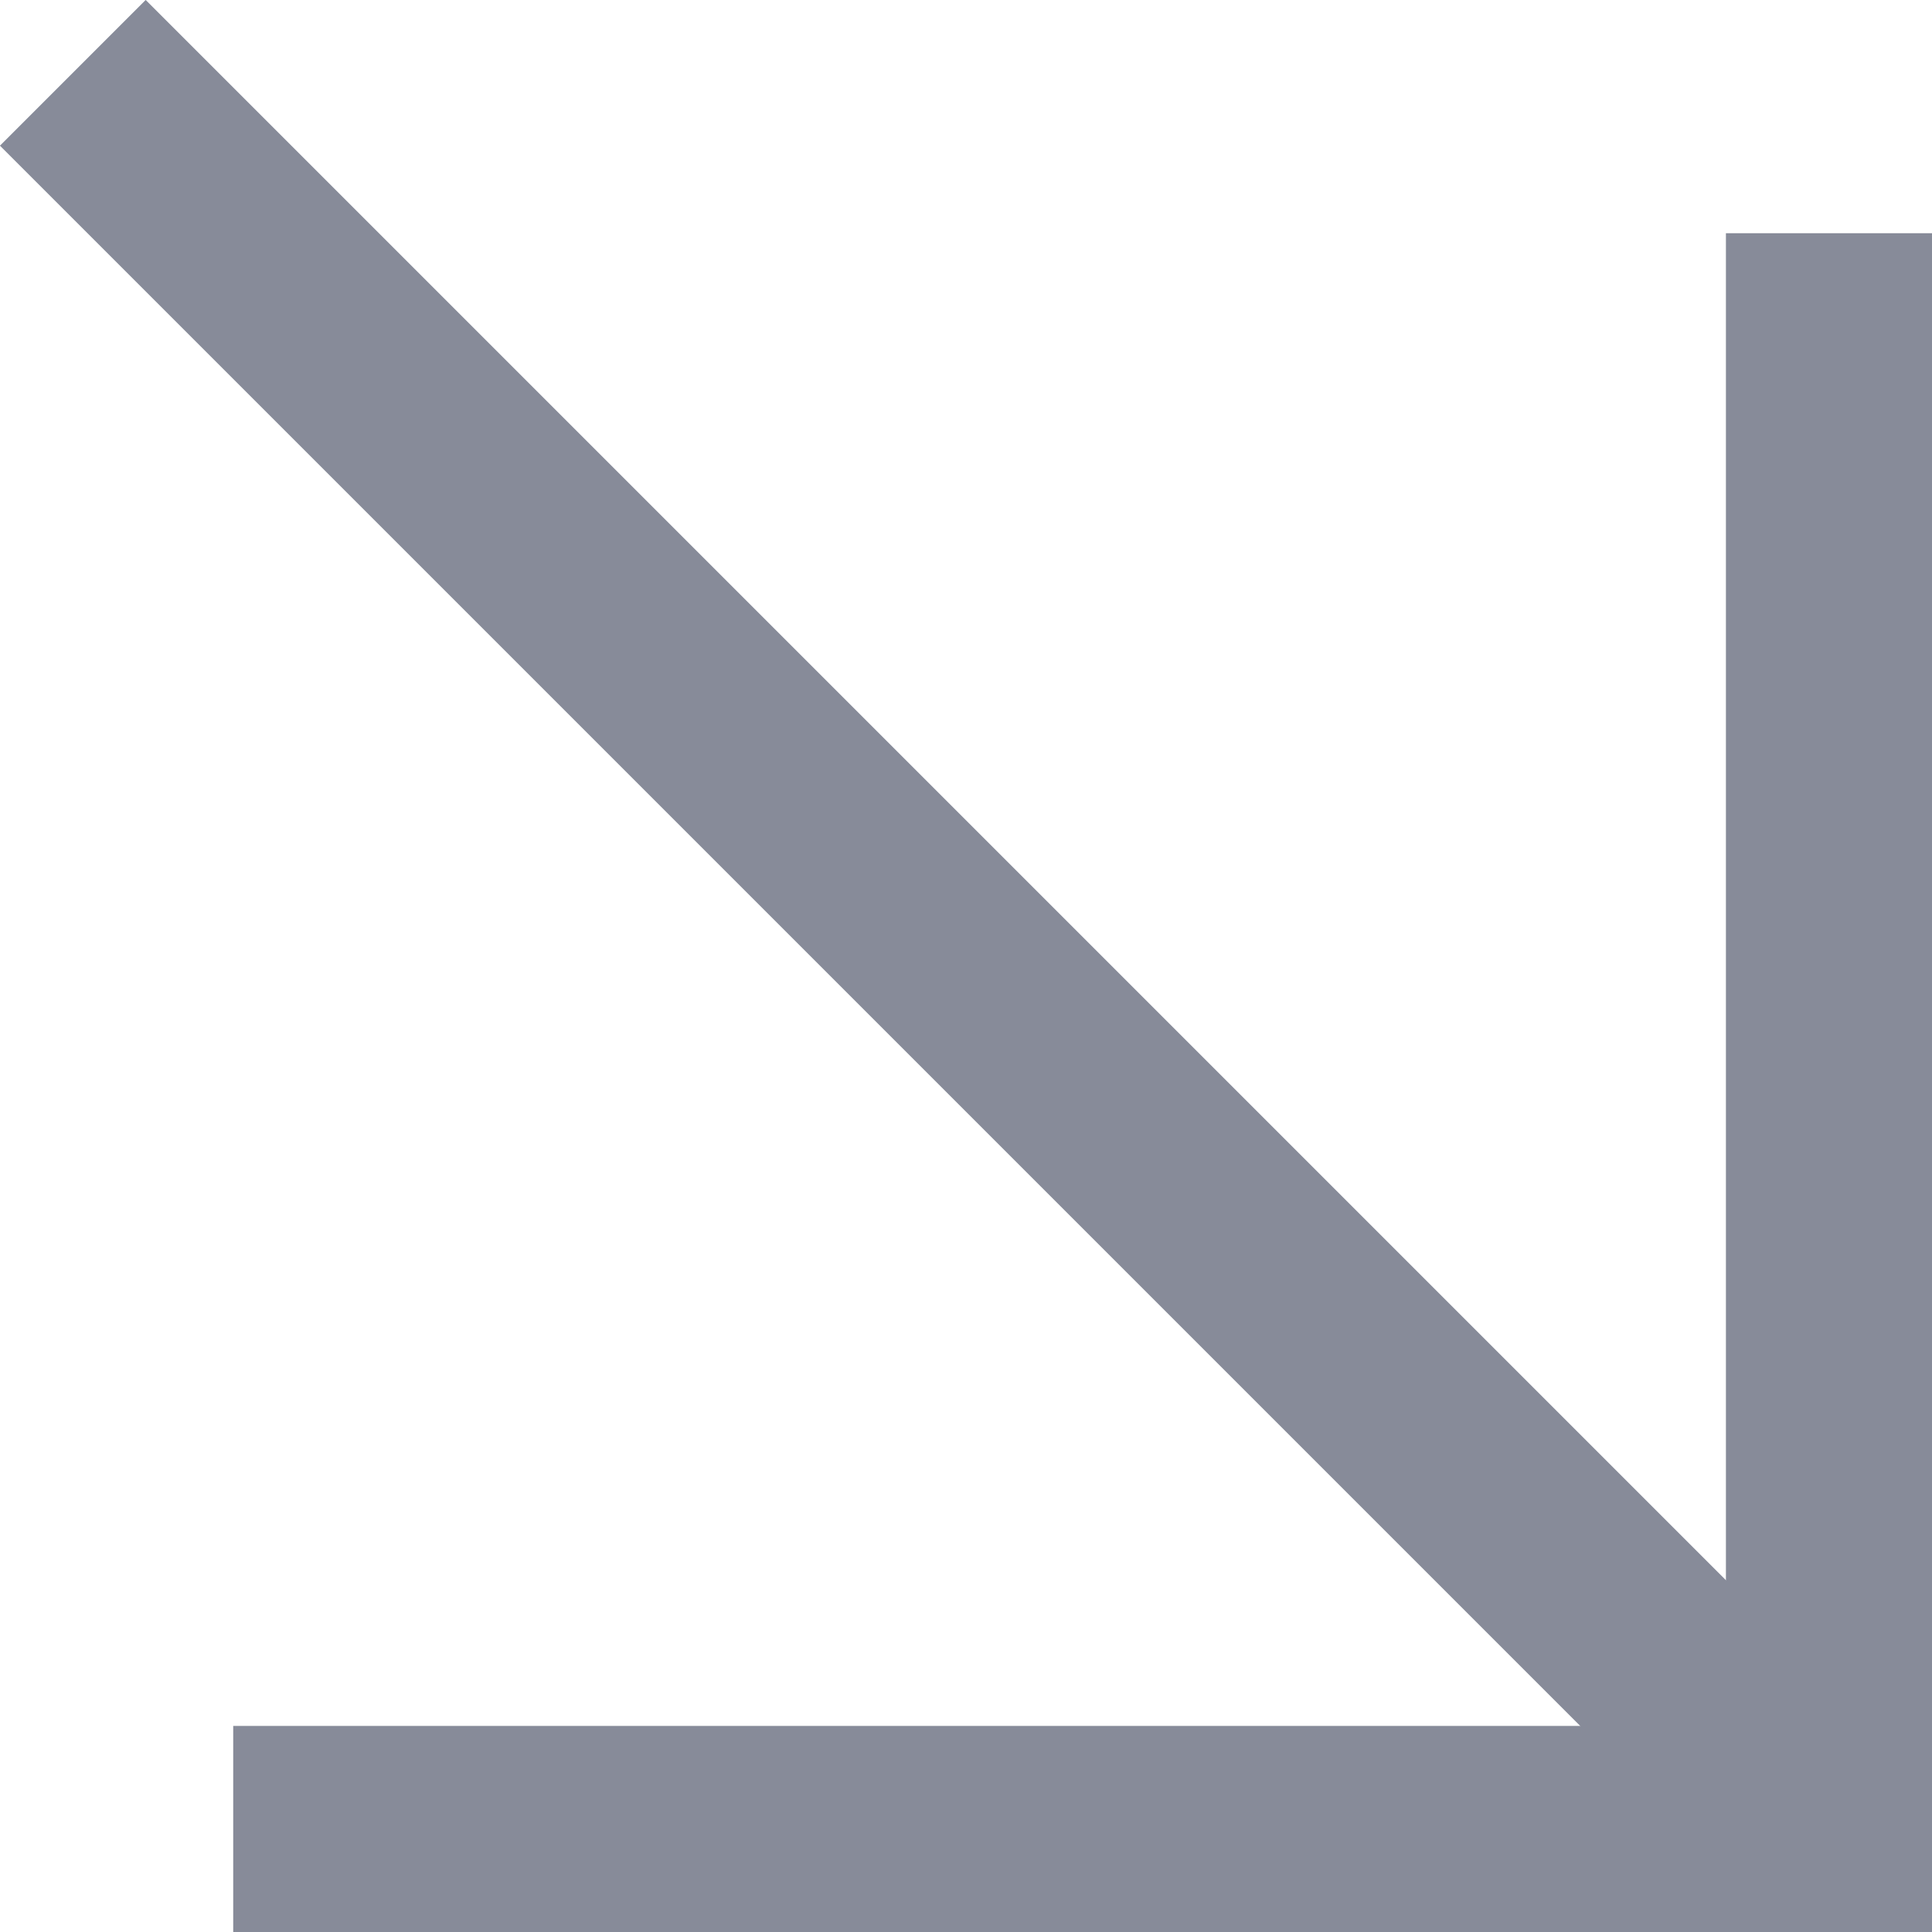 <svg xmlns="http://www.w3.org/2000/svg" width="11.25" height="11.25" viewBox="0 0 11.25 11.25">
  <g id="组_209" data-name="组 209" transform="translate(-7261.021 -2377.457)">
    <g id="组_208" data-name="组 208">
      <path id="路径_176" data-name="路径 176" d="M7271.671,2378.815v9.292h-9.292" fill="none" stroke="#878b99" stroke-miterlimit="10" stroke-width="1.2"/>
      <line id="直线_62" data-name="直线 62" x2="10.226" y2="10.226" transform="translate(7261.445 2377.881)" fill="none" stroke="#878b99" stroke-miterlimit="10" stroke-width="1.2"/>
    </g>
  </g>
</svg>

